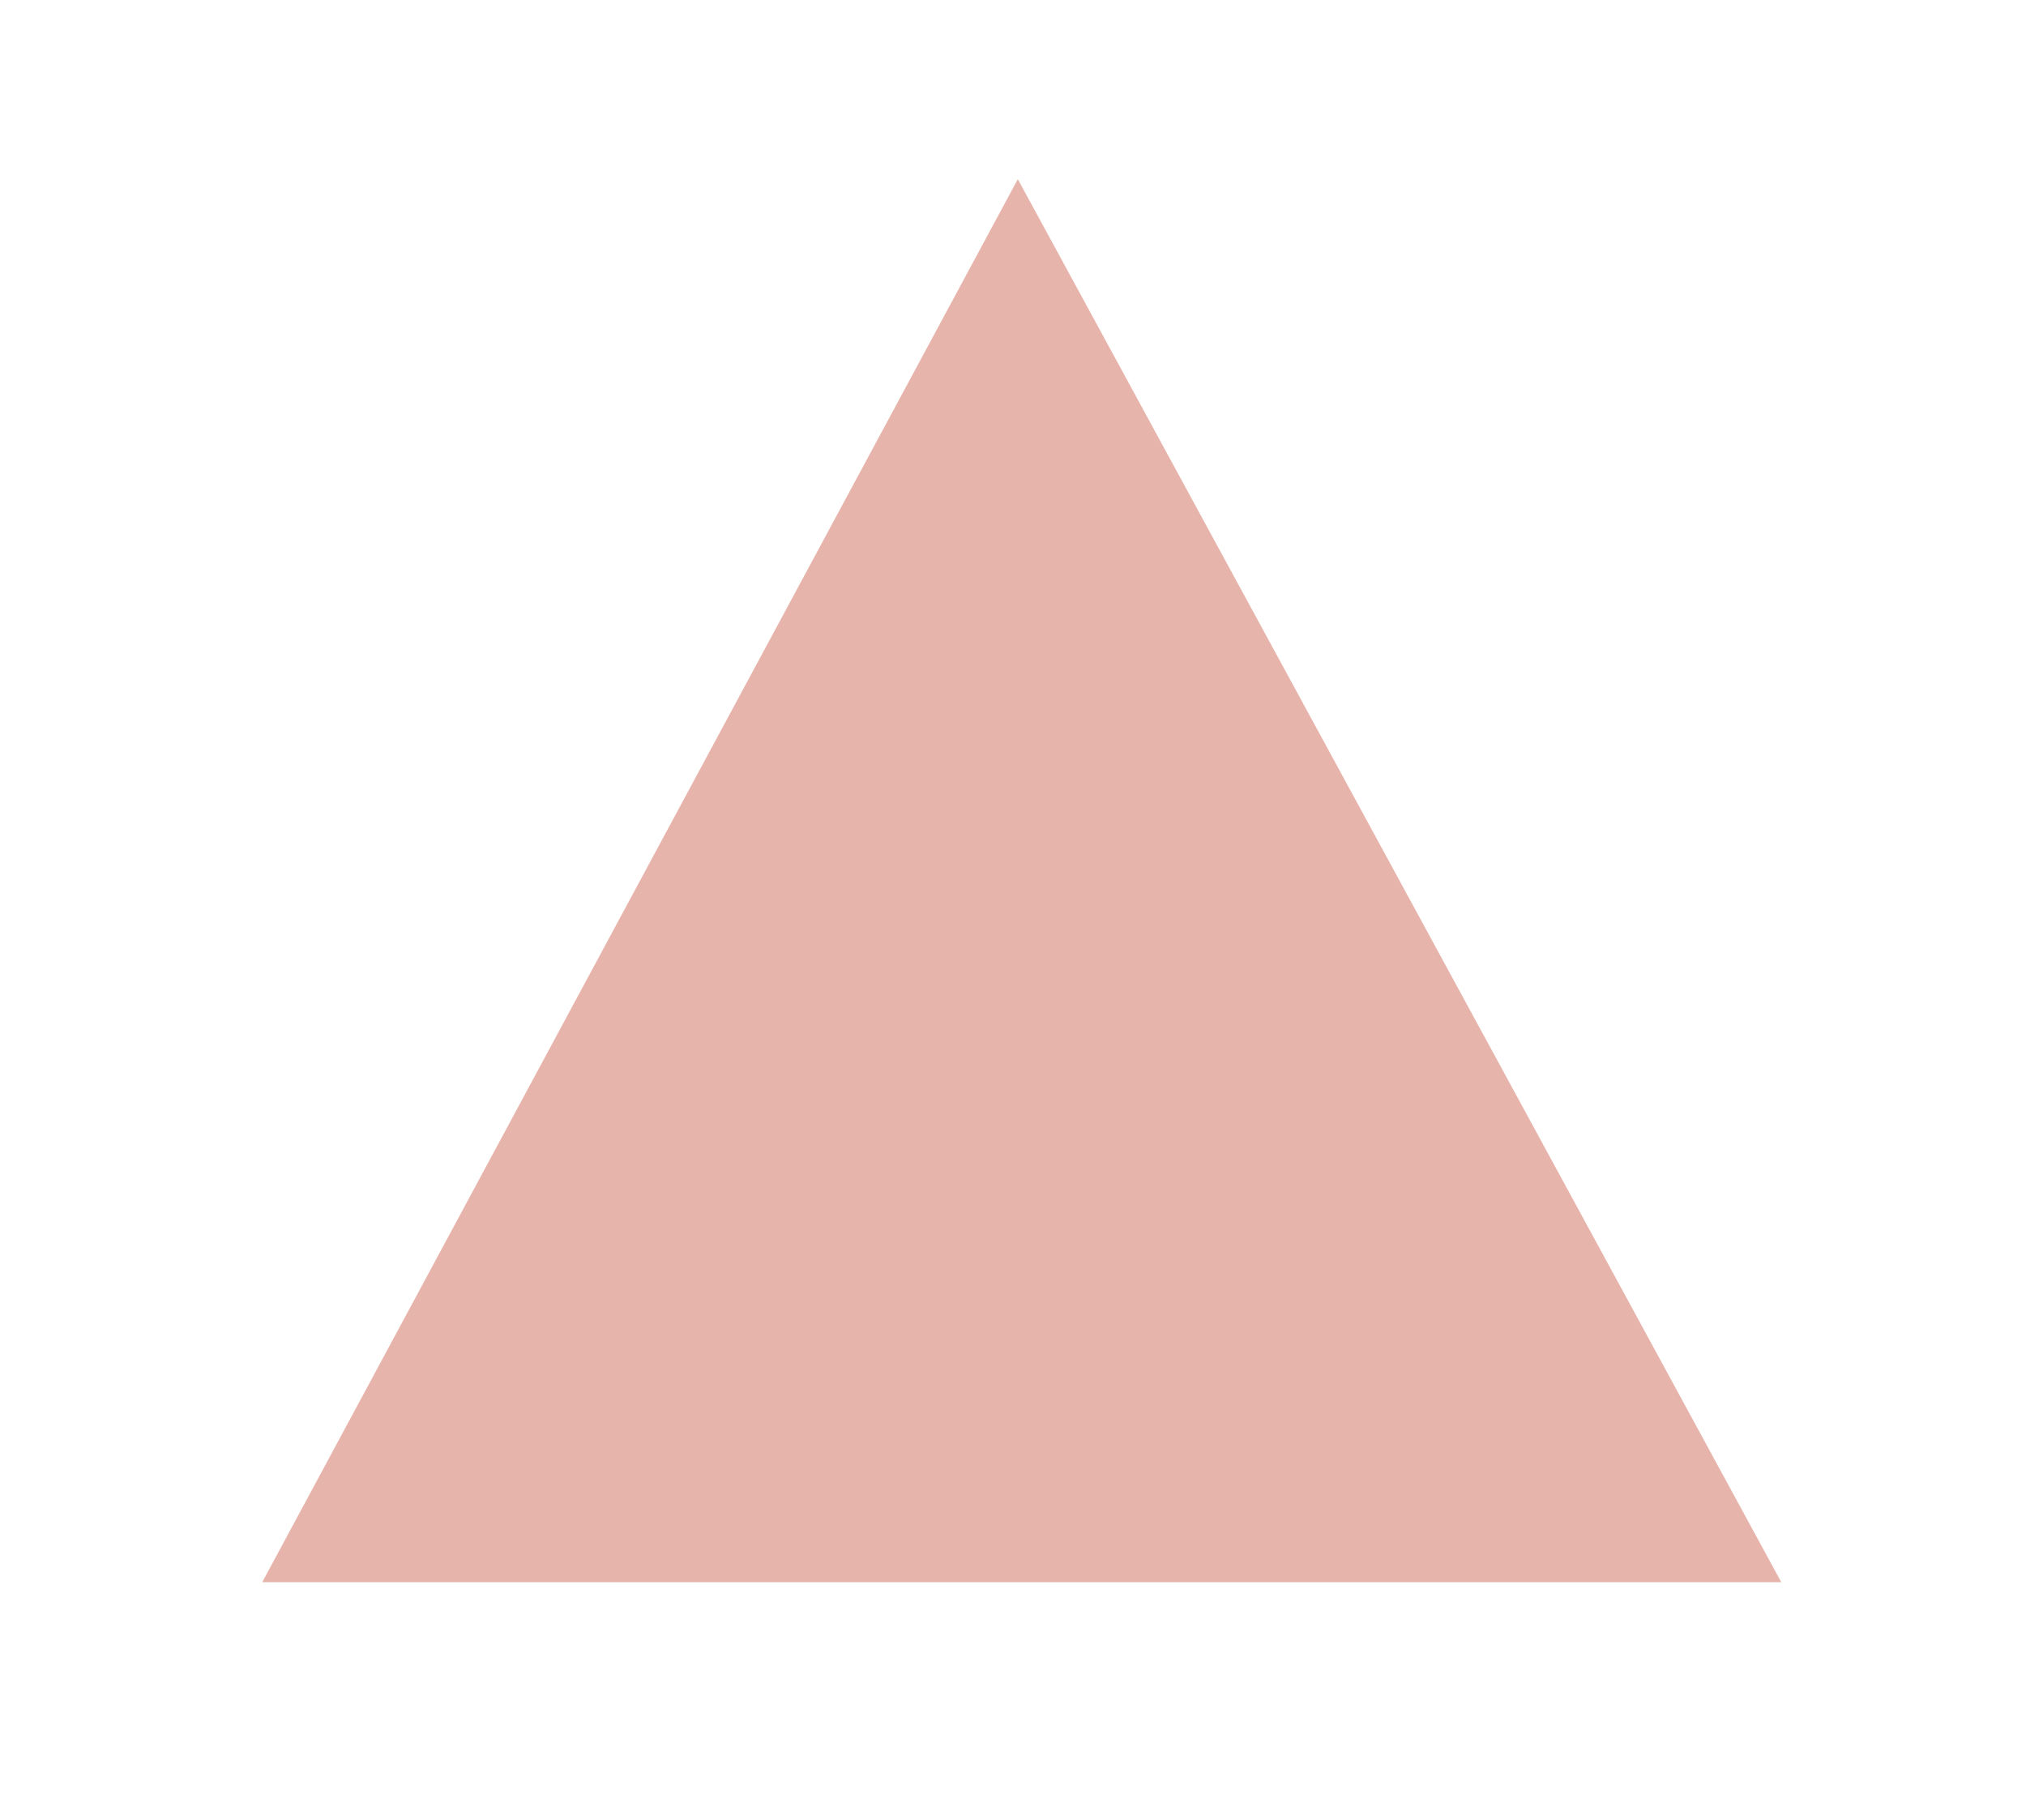 <svg xmlns="http://www.w3.org/2000/svg" xmlns:xlink="http://www.w3.org/1999/xlink" width="295" height="265" viewBox="0 0 295 265">
  <defs>
    <clipPath id="clip-path">
      <rect id="長方形_69" data-name="長方形 69" width="295" height="265" transform="translate(306 2156)" fill="rgba(230,37,126,0.51)"/>
    </clipPath>
  </defs>
  <g id="_2022_02-score" data-name="2022_02-score" transform="translate(-306 -2156)" clip-path="url(#clip-path)">
    <path id="パス_99" data-name="パス 99" d="M129.9,4.419l111.166,204.31H19.88Z" transform="translate(324.302 2177.672)" fill="#e7b4ab"/>
  </g>
</svg>
